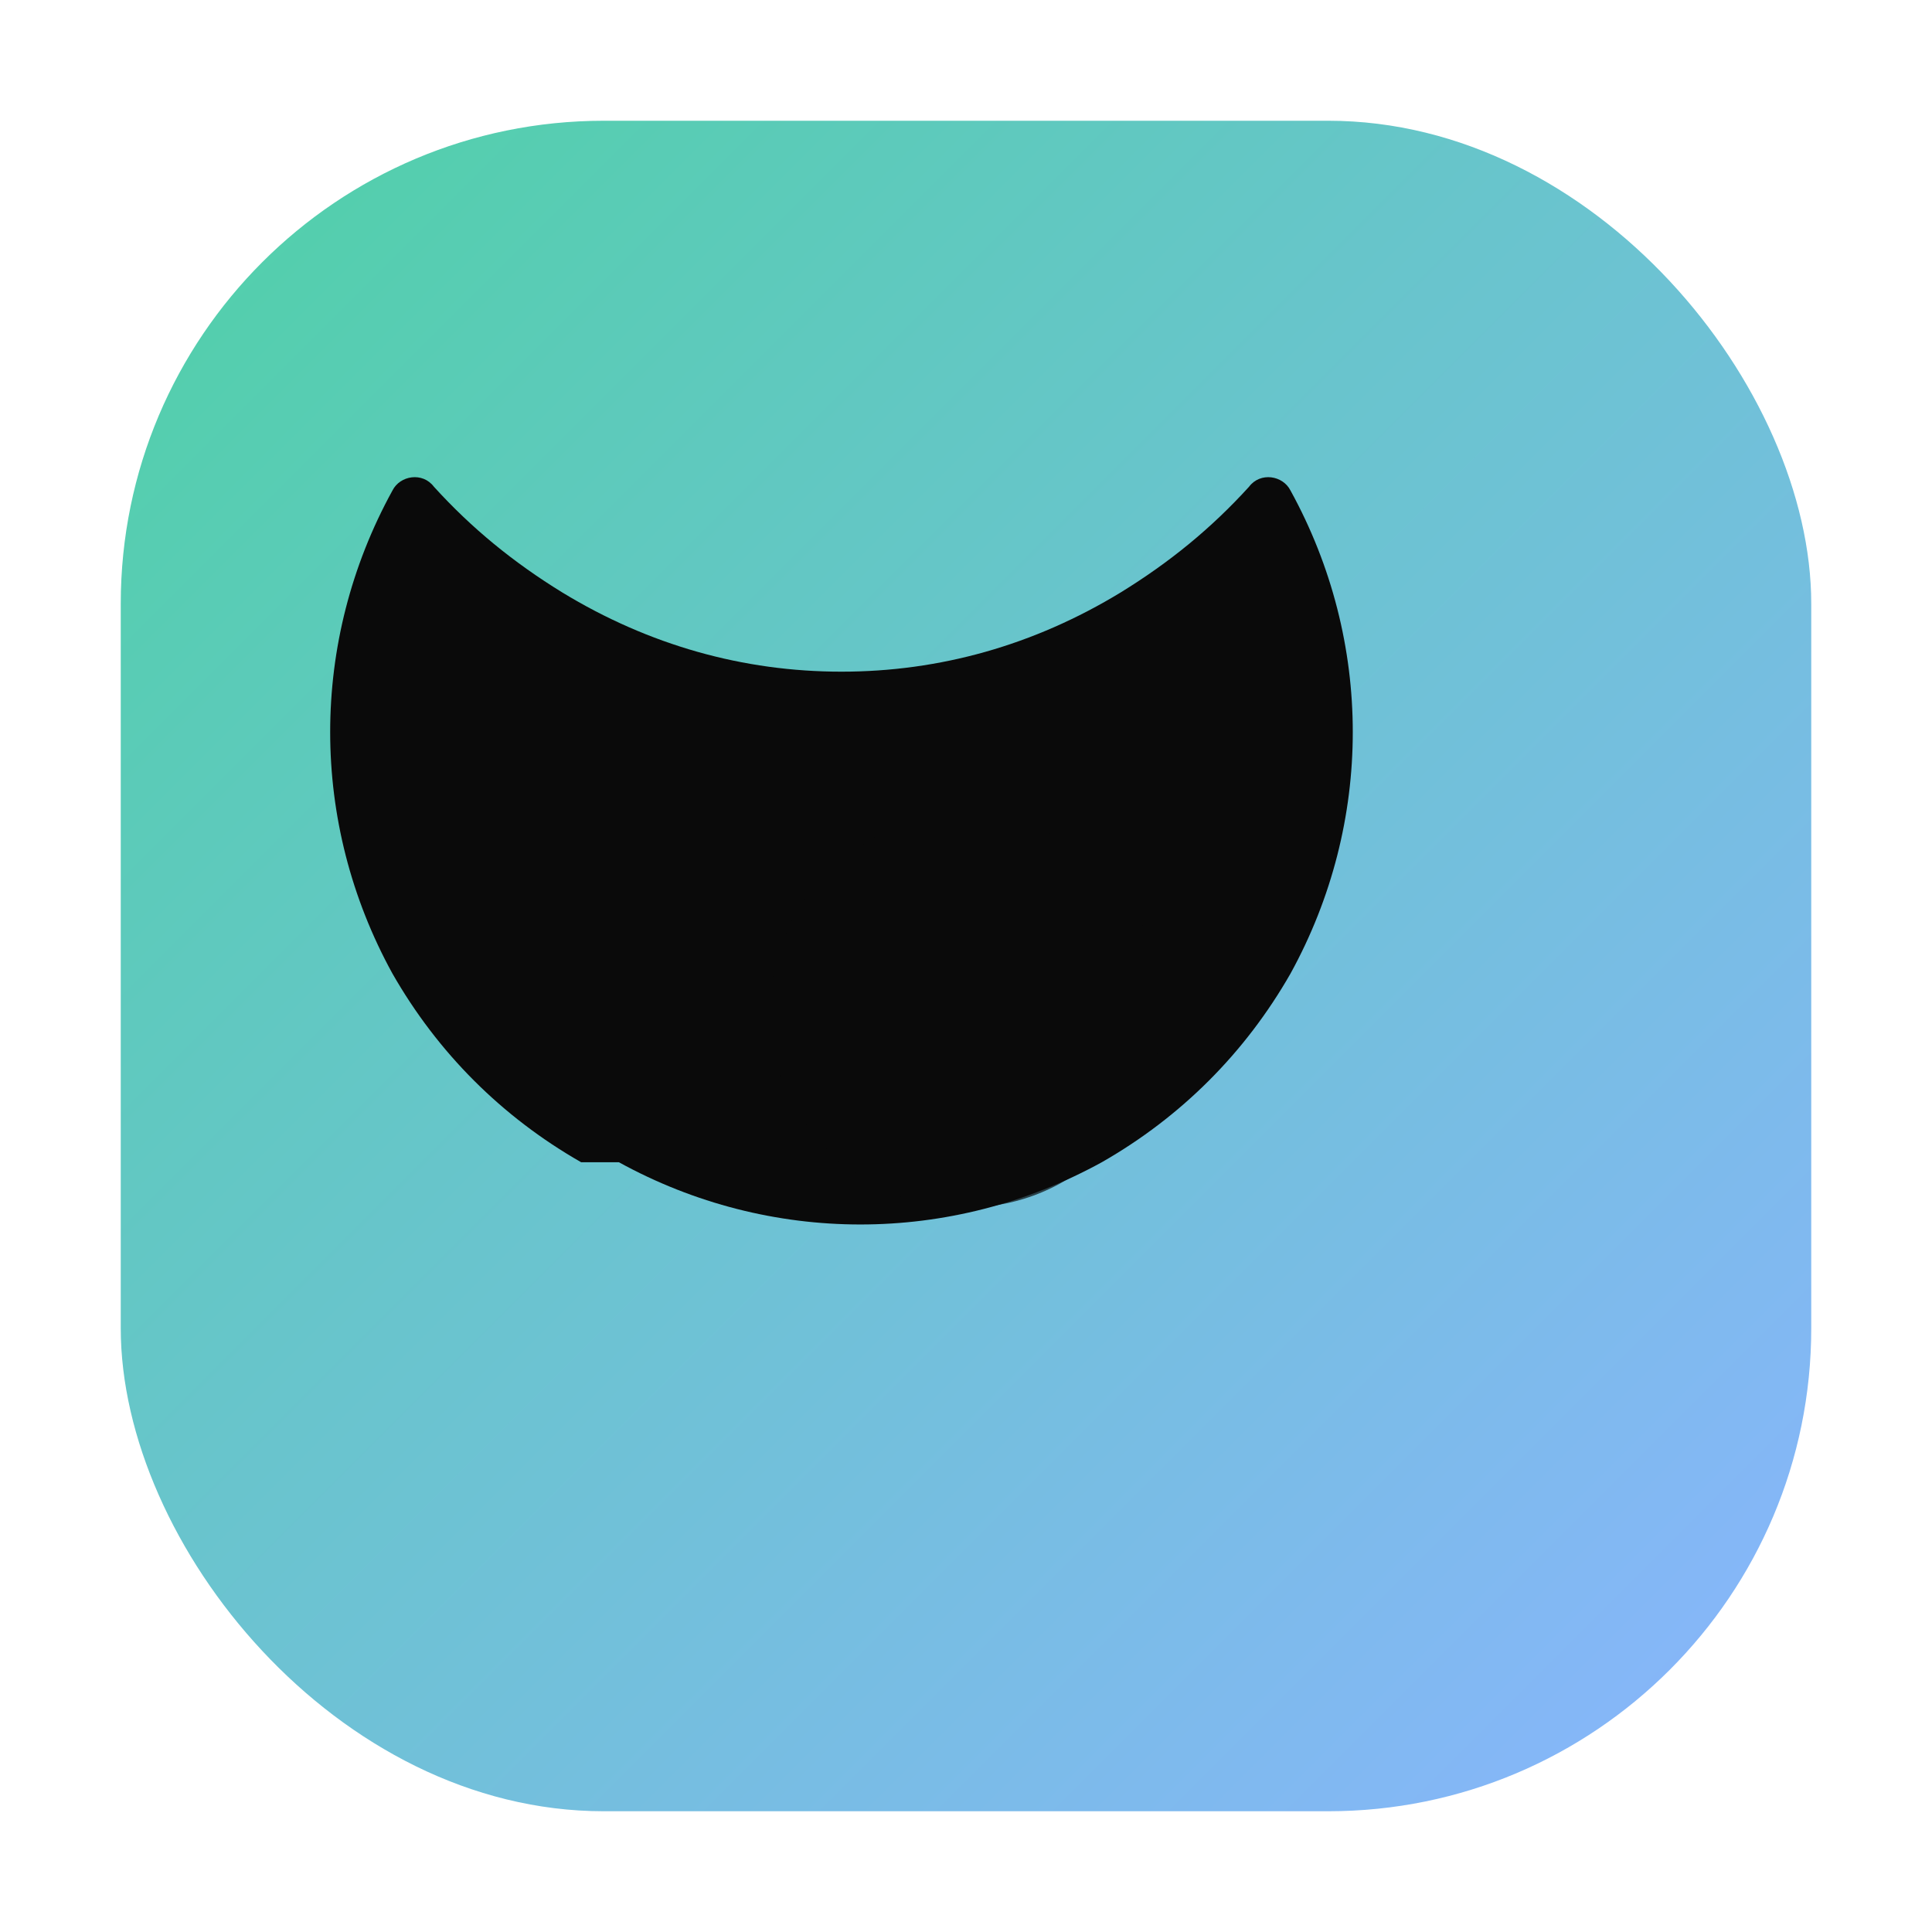 <svg xmlns="http://www.w3.org/2000/svg" viewBox="0 0 512 512">
  <defs>
    <linearGradient id="g" x1="0" y1="0" x2="1" y2="1">
      <stop offset="0" stop-color="#4fd1a6" />
      <stop offset="1" stop-color="#8ab4ff" />
    </linearGradient>
  </defs>
  <rect x="32" y="32" width="448" height="448" rx="128" fill="url(#g)"/>
  <path d="M164 308c40 22 88 22 128 0 21-12 38-29 50-50 22-40 22-88 0-128-2-4-8-5-11-1-10 11-21 20-34 28-23 14-48 21-74 21s-51-7-74-21c-13-8-24-17-34-28-3-4-9-3-11 1-22 40-22 88 0 128 12 21 29 38 50 50z" fill="#0a0a0a33"/>
  <circle cx="256" cy="268" r="52" fill="#0a0a0a" fill-opacity=".7"/>
</svg>

